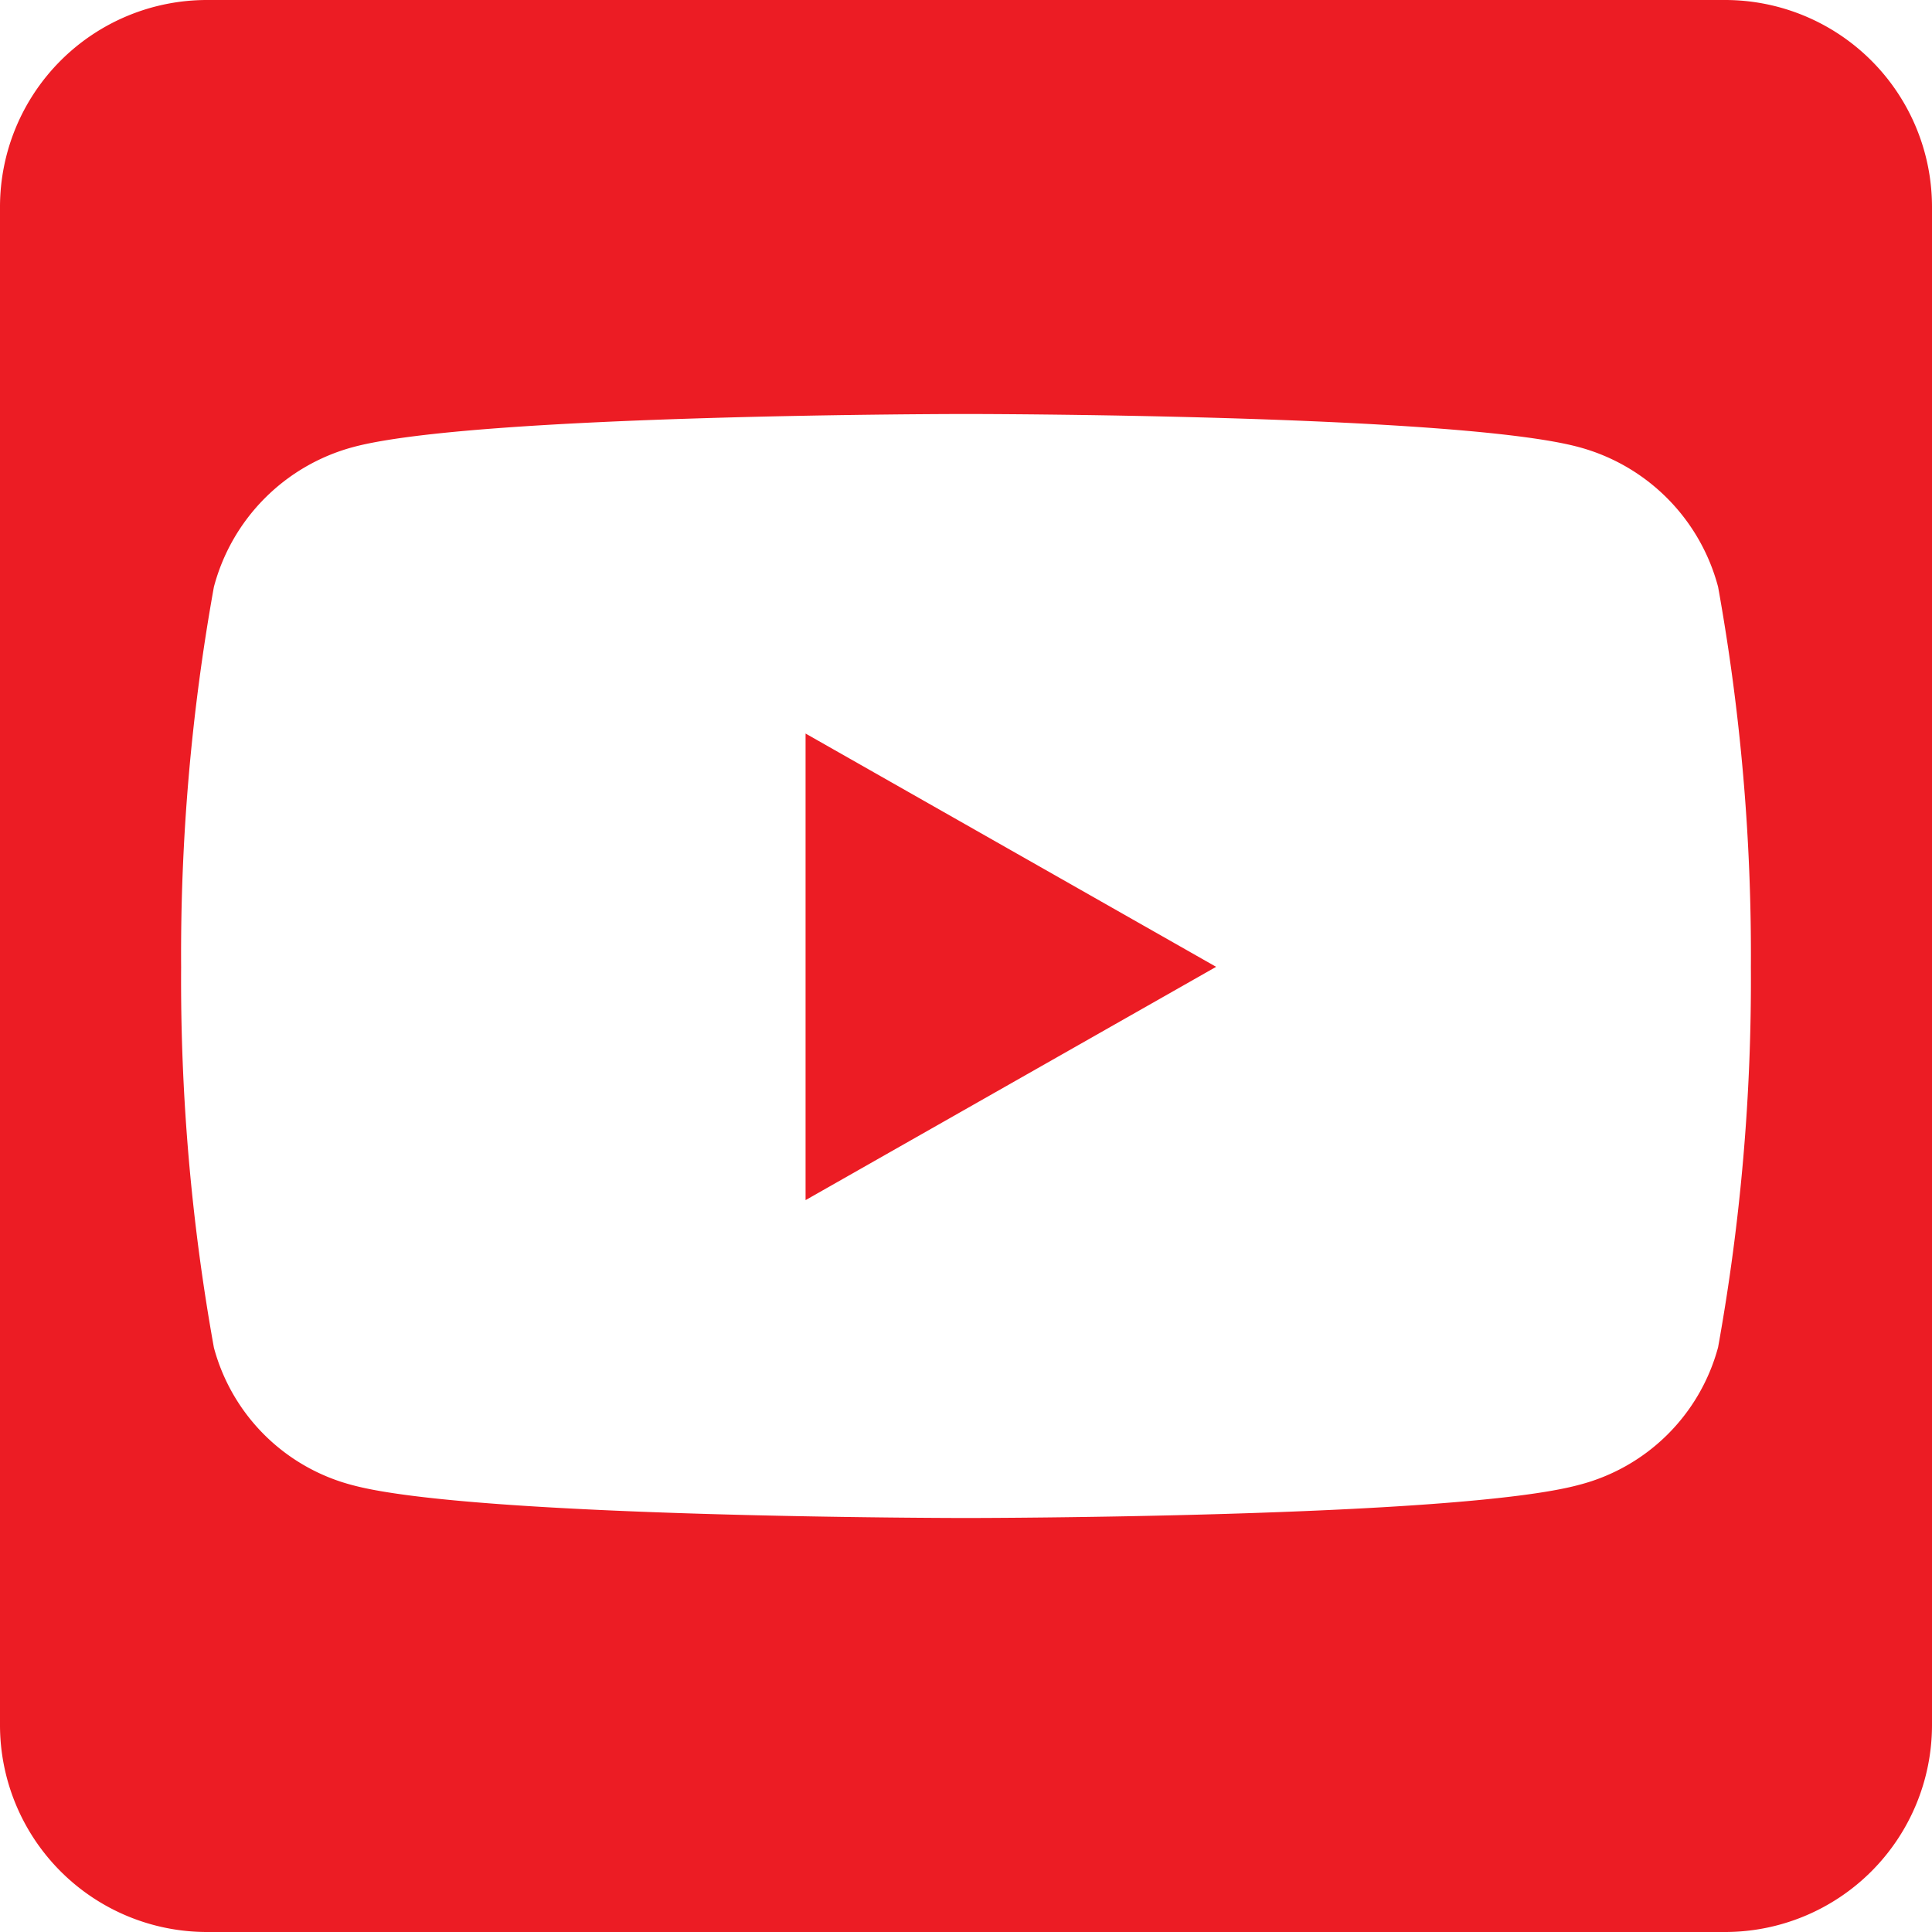 <svg id="Icon_awesome-youtube-square" data-name="Icon awesome-youtube-square" xmlns="http://www.w3.org/2000/svg" width="28" height="28" viewBox="0 0 28 28">
  <path id="Icon_awesome-youtube-square-2" data-name="Icon awesome-youtube-square" d="M11.675,12.881l5.95,3.381-5.95,3.381ZM28,5.25v22a3,3,0,0,1-3,3H3a3,3,0,0,1-3-3v-22a3,3,0,0,1,3-3H25A3,3,0,0,1,28,5.25ZM25.375,16.269a30.032,30.032,0,0,0-.475-5.513,2.853,2.853,0,0,0-2.013-2.025C21.119,8.25,14,8.25,14,8.25s-7.119,0-8.888.481A2.853,2.853,0,0,0,3.1,10.756a30,30,0,0,0-.475,5.513A30.032,30.032,0,0,0,3.1,21.781a2.812,2.812,0,0,0,2.013,1.994C6.881,24.25,14,24.25,14,24.25s7.119,0,8.887-.481A2.812,2.812,0,0,0,24.9,21.775a29.94,29.94,0,0,0,.475-5.506Z" transform="translate(0 -2.25)" fill="#ec1c24"/>
</svg>
